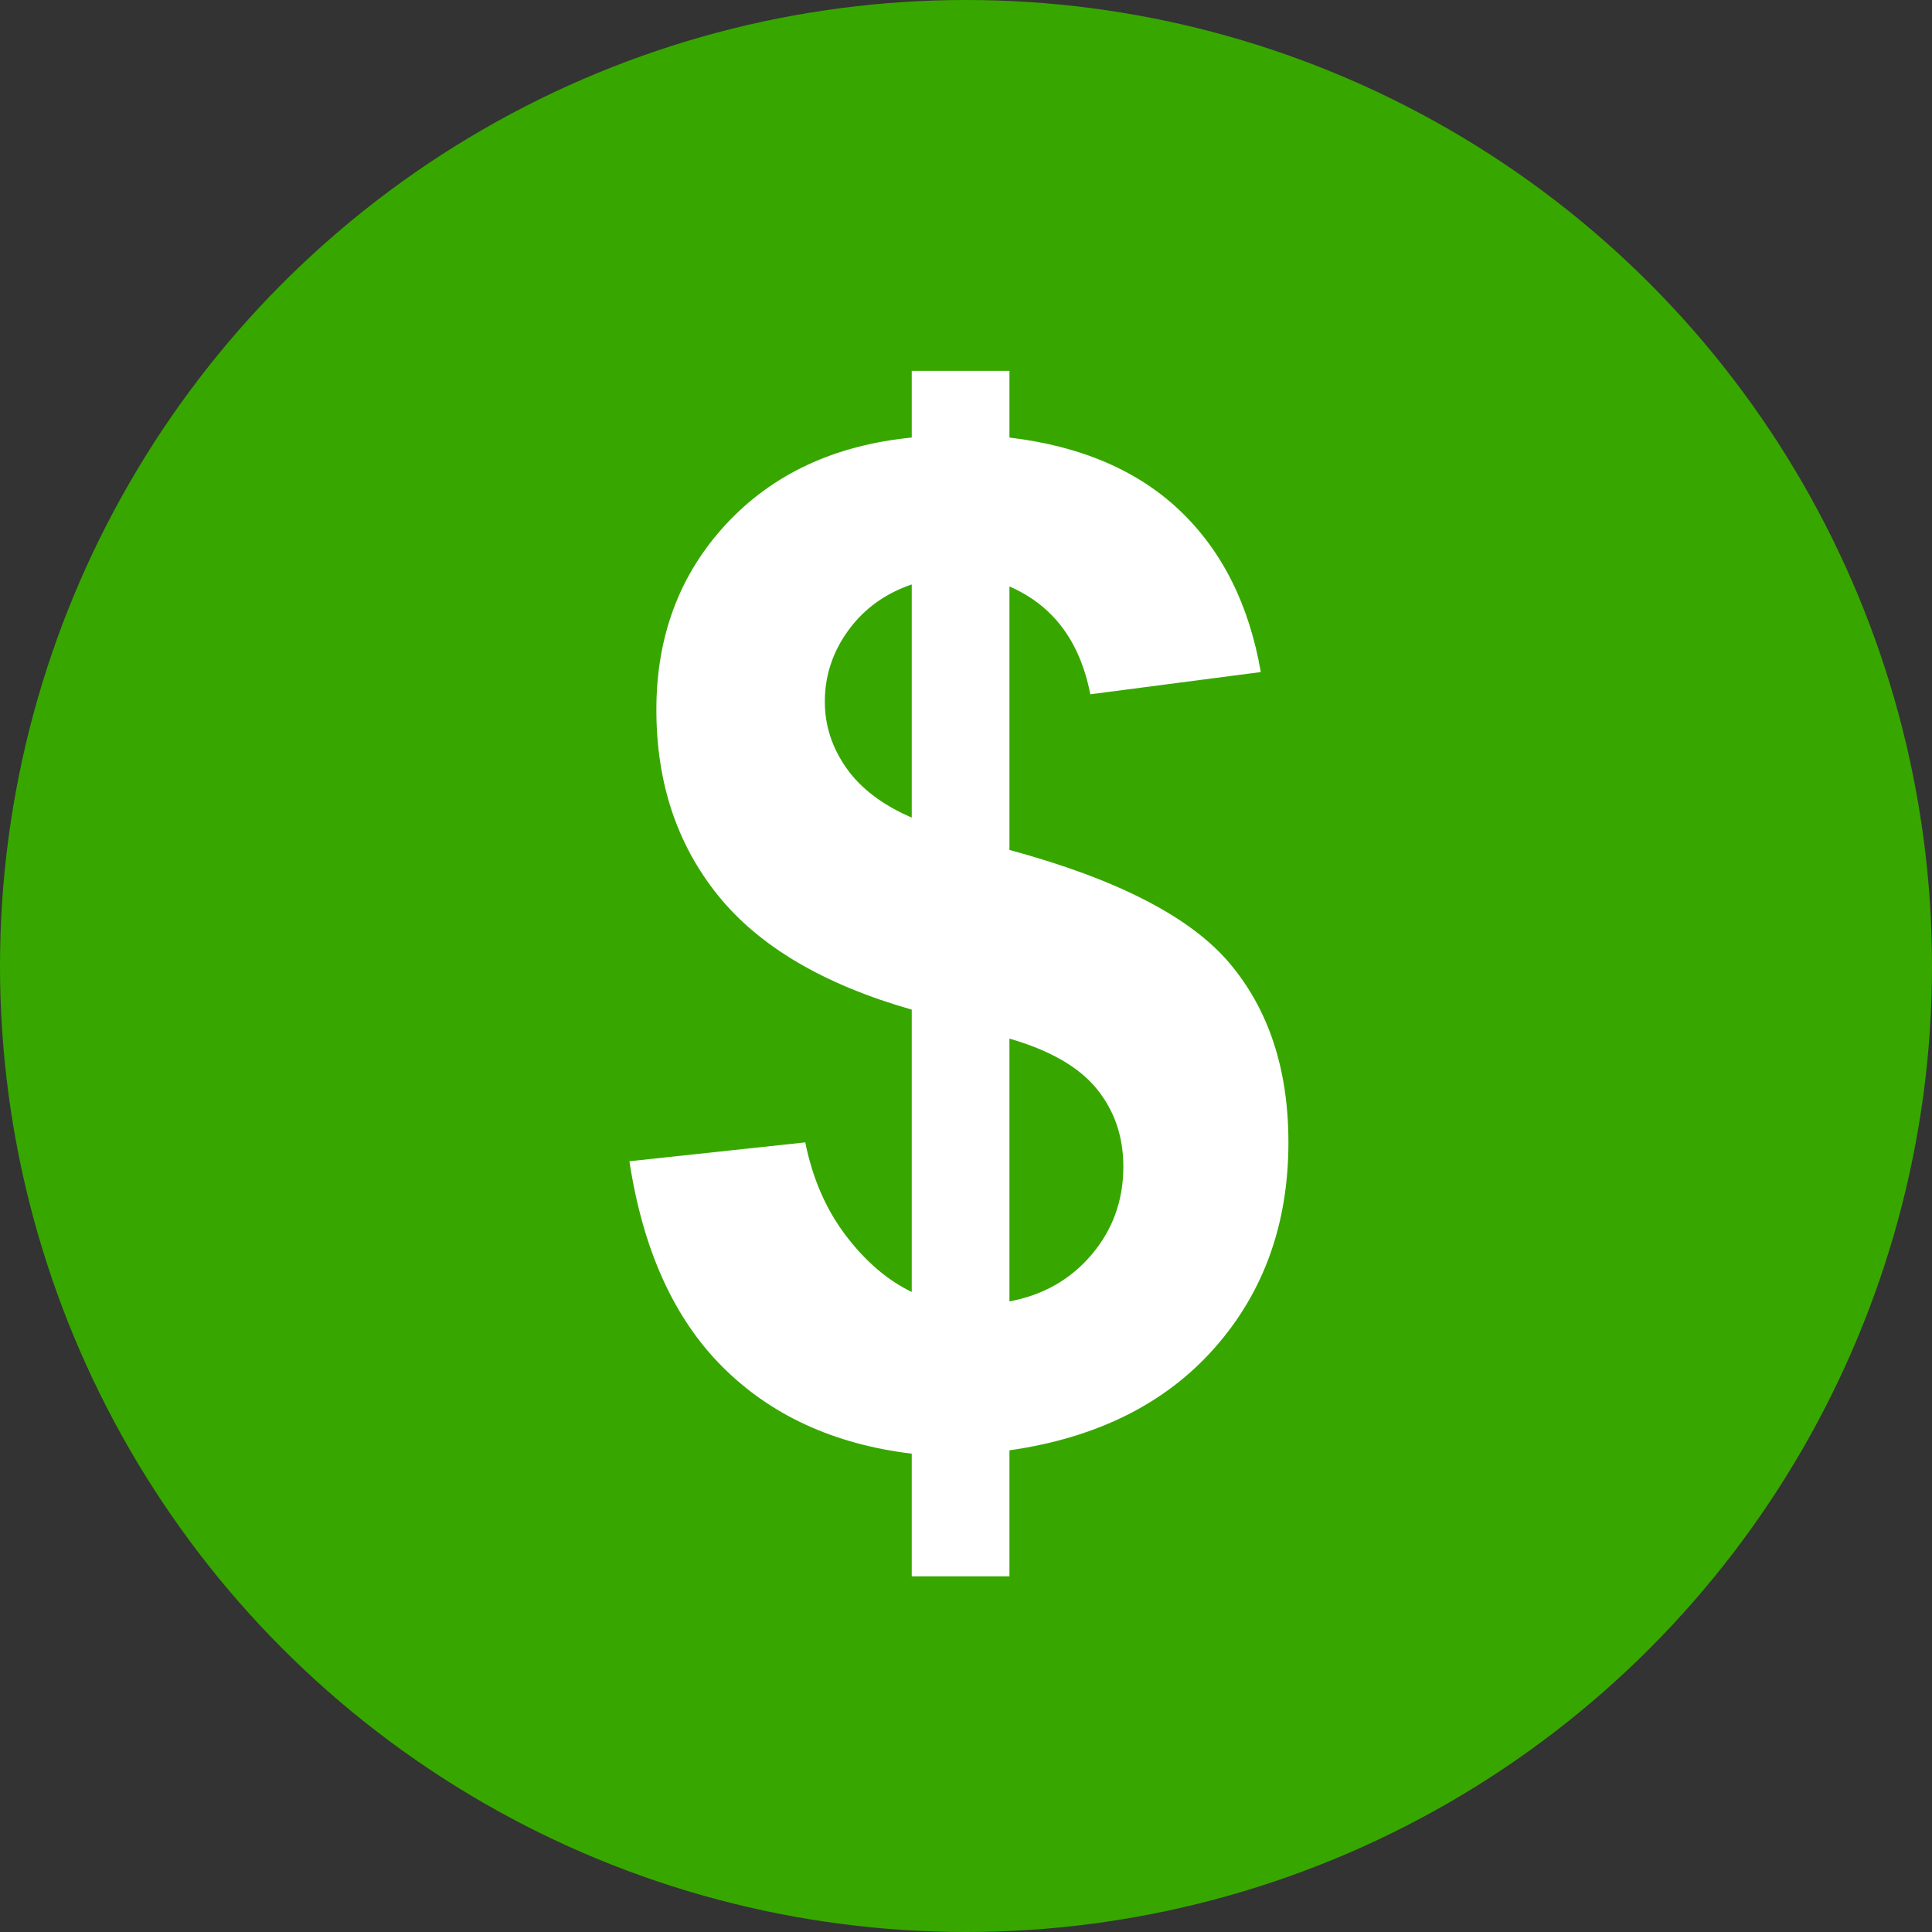 <?xml version="1.0" encoding="UTF-8"?>
<svg width="84px" height="84px" viewBox="0 0 84 84" version="1.1" xmlns="http://www.w3.org/2000/svg" xmlns:xlink="http://www.w3.org/1999/xlink">
    <rect x="0" y="0" width="84" height="84" fill="#333333" stroke="none"/>
    <title>icon_dollar_green</title>
    <g id="icon_dollar_green" stroke="none" stroke-width="1" fill="none" fill-rule="evenodd">
        <circle id="Oval" fill="#37A700" cx="42" cy="42" r="42"></circle>
        <g id="$" transform="translate(27.366, 16.124)" fill="#FFFFFF" fill-rule="nonzero">
            <path d="M12.275,40.049 L12.275,27.773 C8.447,26.68 5.64,25.024 3.853,22.808 C2.065,20.591 1.172,17.9 1.172,14.736 C1.172,11.533 2.183,8.843 4.204,6.665 C6.226,4.487 8.916,3.232 12.275,2.9 L12.275,0 L16.523,0 L16.523,2.9 C19.629,3.271 22.1,4.331 23.936,6.079 C25.771,7.827 26.943,10.166 27.451,13.096 L20.039,14.062 C19.59,11.758 18.418,10.195 16.523,9.375 L16.523,20.83 C21.211,22.1 24.404,23.745 26.104,25.767 C27.803,27.788 28.652,30.381 28.652,33.545 C28.652,37.08 27.583,40.059 25.444,42.48 C23.306,44.902 20.332,46.387 16.523,46.934 L16.523,52.412 L12.275,52.412 L12.275,47.08 C8.896,46.67 6.152,45.41 4.043,43.301 C1.934,41.191 0.586,38.213 0,34.365 L7.646,33.545 C7.959,35.107 8.545,36.455 9.404,37.588 C10.264,38.721 11.221,39.541 12.275,40.049 Z M12.275,9.287 C11.123,9.678 10.205,10.342 9.521,11.279 C8.838,12.217 8.496,13.252 8.496,14.385 C8.496,15.42 8.809,16.382 9.434,17.271 C10.059,18.159 11.006,18.877 12.275,19.424 L12.275,9.287 Z M16.523,40.459 C17.988,40.186 19.18,39.507 20.098,38.423 C21.016,37.339 21.475,36.064 21.475,34.6 C21.475,33.291 21.089,32.163 20.317,31.216 C19.546,30.269 18.281,29.541 16.523,29.033 L16.523,40.459 Z" id="Shape"></path>
        </g>
    </g>
</svg>